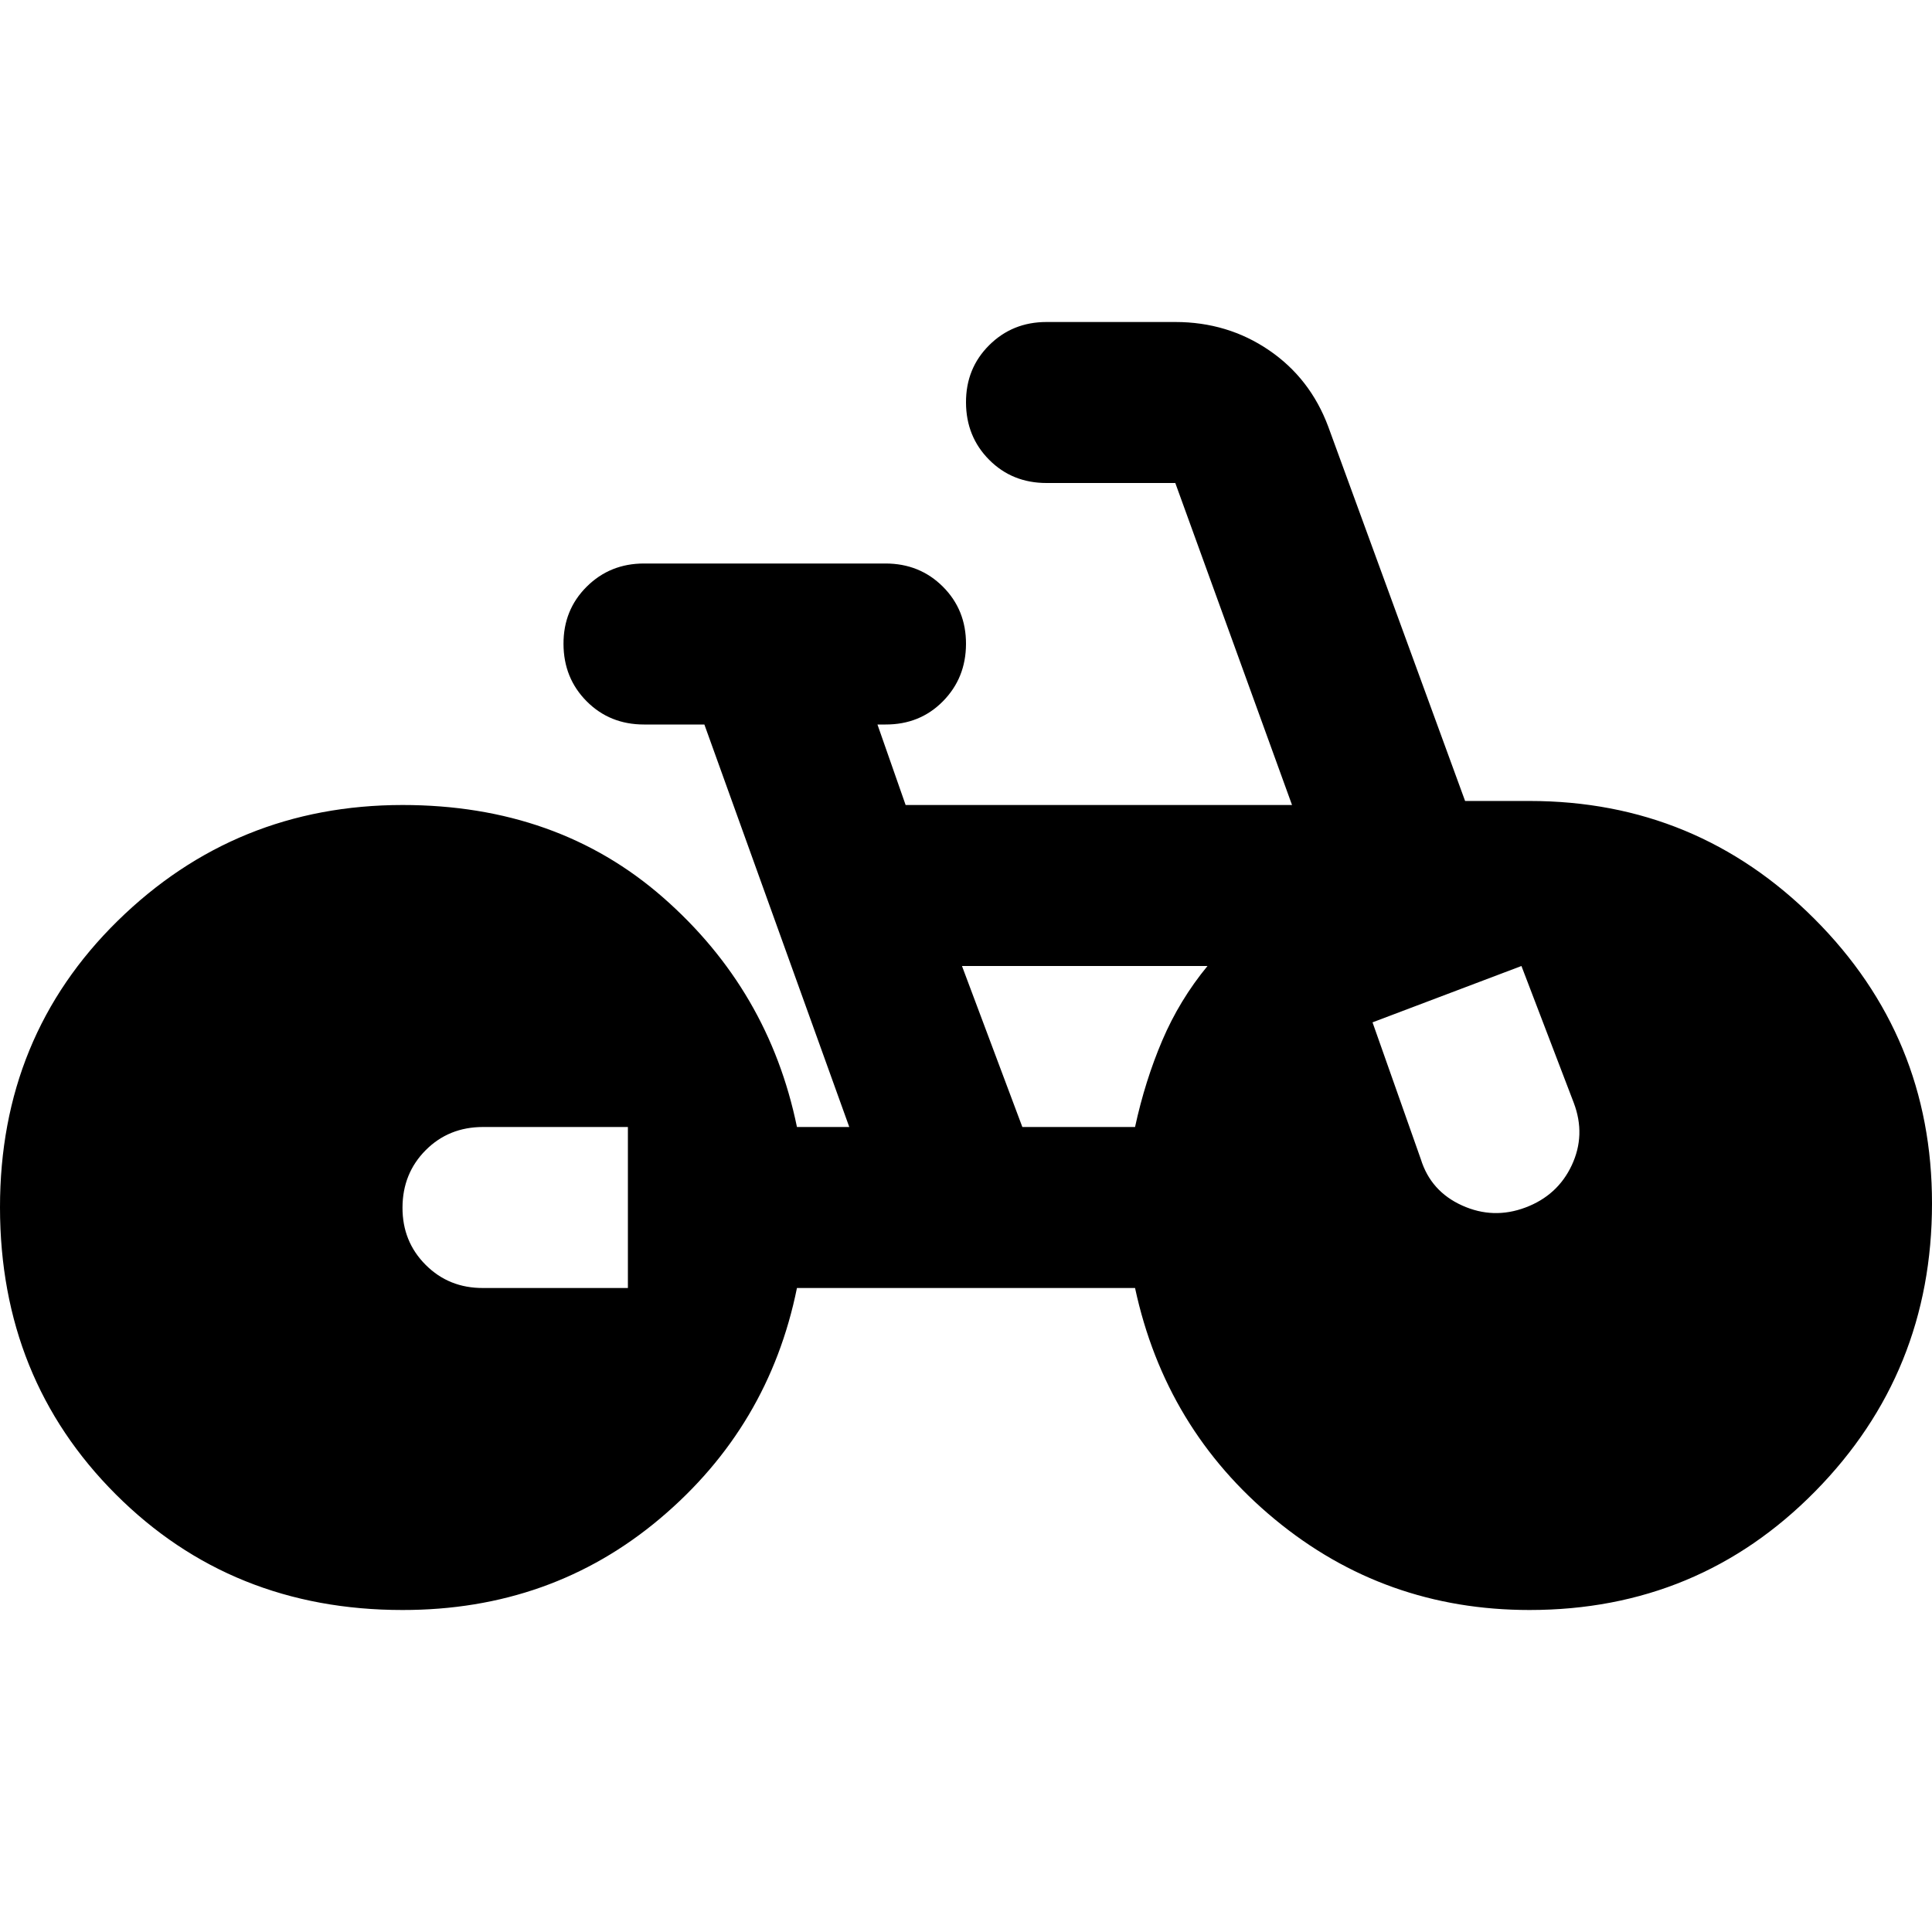 <svg width="24" height="24" viewBox="0 0 24 24" fill="none" xmlns="http://www.w3.org/2000/svg">
<g clip-path="url(#clip0_117_174)">
<path d="M5 20C3.583 20 2.396 19.521 1.438 18.563C0.48 17.605 0.001 16.417 6.82594e-07 15C-0.001 13.583 0.487 12.395 1.463 11.438C2.439 10.481 3.618 10.001 5 10C6.283 10 7.363 10.383 8.238 11.15C9.113 11.917 9.667 12.867 9.9 14H10.55L8.75 9H8C7.717 9 7.479 8.904 7.288 8.712C7.097 8.52 7.001 8.283 7 8C6.999 7.717 7.095 7.48 7.288 7.288C7.481 7.096 7.718 7 8 7H11C11.283 7 11.521 7.096 11.713 7.288C11.905 7.48 12.001 7.717 12 8C11.999 8.283 11.903 8.52 11.712 8.713C11.521 8.906 11.283 9.001 11 9H10.9L11.25 10H16.05L14.6 6H13C12.717 6 12.479 5.904 12.288 5.712C12.097 5.52 12.001 5.283 12 5C11.999 4.717 12.095 4.48 12.288 4.288C12.481 4.096 12.718 4 13 4H14.6C15.033 4 15.421 4.117 15.763 4.35C16.105 4.583 16.351 4.9 16.5 5.3L18.2 9.95H19C20.383 9.95 21.563 10.438 22.538 11.413C23.513 12.388 24.001 13.567 24 14.95C24 16.35 23.517 17.542 22.55 18.525C21.583 19.508 20.4 20 19 20C17.8 20 16.746 19.625 15.838 18.875C14.93 18.125 14.351 17.167 14.1 16H9.9C9.667 17.15 9.1 18.104 8.2 18.863C7.3 19.622 6.233 20.001 5 20ZM7.8 16V14H6C5.717 14 5.479 14.096 5.288 14.288C5.097 14.48 5.001 14.717 5 15C4.999 15.283 5.095 15.52 5.288 15.713C5.481 15.906 5.718 16.001 6 16H7.8ZM12.7 14H14.1C14.183 13.617 14.296 13.258 14.438 12.925C14.58 12.592 14.767 12.283 15 12H11.95L12.7 14ZM17.05 12.7L17.65 14.4C17.733 14.667 17.904 14.858 18.163 14.975C18.422 15.092 18.684 15.1 18.95 15C19.216 14.9 19.408 14.725 19.525 14.475C19.642 14.225 19.651 13.967 19.55 13.7L18.9 12L17.05 12.7Z" fill="black"/>
</g>
<defs>
<clipPath id="clip0_117_174">
<rect width="24" height="24" fill="white"/>
</clipPath>
</defs>
</svg>
